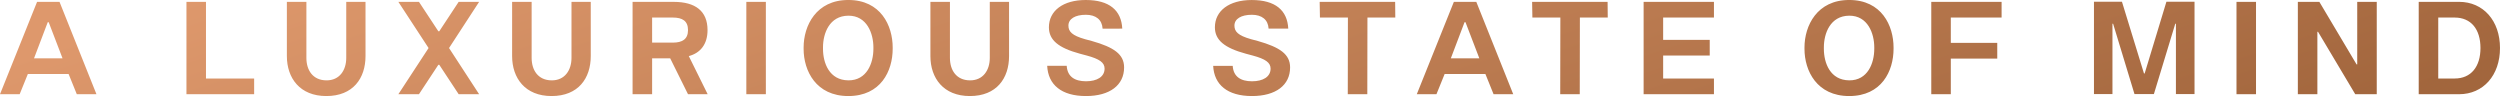 <?xml version="1.0" encoding="UTF-8"?> <svg xmlns="http://www.w3.org/2000/svg" xmlns:xlink="http://www.w3.org/1999/xlink" width="682.056" height="26.208" viewBox="0 0 682.056 26.208"><defs><linearGradient id="linear-gradient" y1="0.73" x2="0.978" y2="0.842" gradientUnits="objectBoundingBox"><stop offset="0" stop-color="#de986c"></stop><stop offset="1" stop-color="#a2663d"></stop></linearGradient></defs><path id="Path_196" data-name="Path 196" d="M-335.916,0l2.232-5.508h11.124L-320.328,0h5.364l-10.08-25.2h-6.12L-341.28,0Zm7.668-19.656H-328l3.78,9.864h-7.776ZM-271.944,0V-4.284h-13.14V-25.2h-5.328V0Zm19.692.5c7.308,0,10.692-4.86,10.692-10.908V-25.2h-5.256V-9.9c0,3.312-1.8,6.156-5.436,6.12-3.708-.036-5.436-2.808-5.436-6.12V-25.2h-5.328v14.8C-263.016-4.392-259.452.5-252.252.5ZM-226.98,0l5.292-8.028h.252L-216.144,0h5.58l-8.208-12.6,8.208-12.6h-5.58l-5.292,8.028h-.252L-226.98-25.2H-232.6l8.244,12.6L-232.6,0Zm36.18.5c7.308,0,10.692-4.86,10.692-10.908V-25.2h-5.256V-9.9c0,3.312-1.8,6.156-5.436,6.12-3.708-.036-5.436-2.808-5.436-6.12V-25.2h-5.328v14.8C-201.564-4.392-198,.5-190.8.5Zm27.432-.5V-9.792h4.932L-153.576,0h5.364l-5.148-10.4c3.24-.864,5.112-3.312,5.112-7.092,0-5.22-3.348-7.7-9.216-7.7H-168.7V0Zm0-20.916h5.652c2.628,0,4.14.936,4.14,3.42s-1.548,3.42-4.14,3.42h-5.652ZM-132.336,0V-25.2h-5.328V0Zm22.5.5c8.856,0,12.1-6.84,12.1-12.888v-.36c0-5.94-3.24-12.96-12.1-12.96-8.784,0-12.2,7.02-12.2,12.96v.36C-122.04-6.336-118.62.5-109.836.5Zm0-4.284c-5.184-.036-6.912-4.716-6.912-8.6v-.4c0-3.78,1.728-8.6,6.912-8.64,5.076-.036,6.84,4.86,6.84,8.64v.4C-103-8.5-104.76-3.744-109.836-3.78ZM-76.68.5c7.308,0,10.692-4.86,10.692-10.908V-25.2h-5.256V-9.9c0,3.312-1.8,6.156-5.436,6.12-3.708-.036-5.436-2.808-5.436-6.12V-25.2h-5.328v14.8C-87.444-4.392-83.88.5-76.68.5ZM-45,.5c6.48,0,10.4-2.952,10.4-7.812,0-3.6-2.808-5.508-8.784-7.2l-1.872-.5c-3.564-1.008-4.536-2.088-4.536-3.708,0-1.836,1.836-2.952,4.752-2.952,2.736,0,4.428,1.332,4.572,3.78H-35.1c-.252-5-3.528-7.812-9.972-7.812-6.192,0-10.044,2.952-10.044,7.452,0,3.492,2.628,5.616,8.46,7.2l1.872.5c3.456.936,4.86,1.908,4.86,3.564,0,2.232-2.052,3.456-5.076,3.456-3.06,0-5.076-1.26-5.256-4.212h-5.328C-55.332-2.592-51.7.5-45,.5ZM.288.5c6.48,0,10.4-2.952,10.4-7.812,0-3.6-2.808-5.508-8.784-7.2l-1.872-.5C-3.528-16.02-4.5-17.1-4.5-18.72c0-1.836,1.836-2.952,4.752-2.952,2.736,0,4.428,1.332,4.572,3.78h5.364C9.936-22.9,6.66-25.7.216-25.7c-6.192,0-10.044,2.952-10.044,7.452,0,3.492,2.628,5.616,8.46,7.2l1.872.5c3.456.936,4.86,1.908,4.86,3.564,0,2.232-2.052,3.456-5.076,3.456-3.06,0-5.076-1.26-5.256-4.212H-10.3C-10.044-2.592-6.408.5.288.5ZM31.752,0l.036-20.916h7.6L39.348-25.2H18.756l.072,4.284H26.46L26.424,0ZM50.616,0l2.232-5.508H63.972L66.2,0h5.364L61.488-25.2h-6.12L45.252,0Zm7.668-19.656h.252l3.78,9.864H54.54ZM89.712,0l.036-20.916h7.6L97.308-25.2H76.716l.072,4.284H84.42L84.384,0Zm36.612,0V-4.284h-13.86v-6.264h12.708v-4.284H112.464v-6.084h13.86V-25.2H107.136V0Zm36.9.5c8.856,0,12.1-6.84,12.1-12.888v-.36c0-5.94-3.24-12.96-12.1-12.96-8.784,0-12.2,7.02-12.2,12.96v.36C151.02-6.336,154.44.5,163.224.5Zm0-4.284c-5.184-.036-6.912-4.716-6.912-8.6v-.4c0-3.78,1.728-8.6,6.912-8.64,5.076-.036,6.84,4.86,6.84,8.64v.4C170.064-8.5,168.3-3.744,163.224-3.78ZM190.944,0V-9.72h12.672V-14H190.944v-6.912H204.8V-25.2H185.616V0Zm44.1-.036V-19.224h.18L241.056-.036h5.292l5.832-19.188h.18V-.036h5.076v-25.2h-7.668l-5.94,19.584h-.18l-6.012-19.584H230v25.2ZM274.212,0V-25.2h-5.328V0Zm16.74,0V-17.028h.18L301.284,0h5.868V-25.2h-5.328V-8.136h-.18L291.492-25.2h-5.868V0Zm38.664,0c6.588,0,11.16-5.148,11.16-12.6s-4.572-12.6-11.16-12.6H318.6V0Zm-5.688-20.916h4.464c4.536,0,7.056,3.24,7.056,8.316s-2.556,8.316-7.056,8.316h-4.464Z" transform="translate(341.28 25.704)" fill="url(#linear-gradient)"></path></svg> 